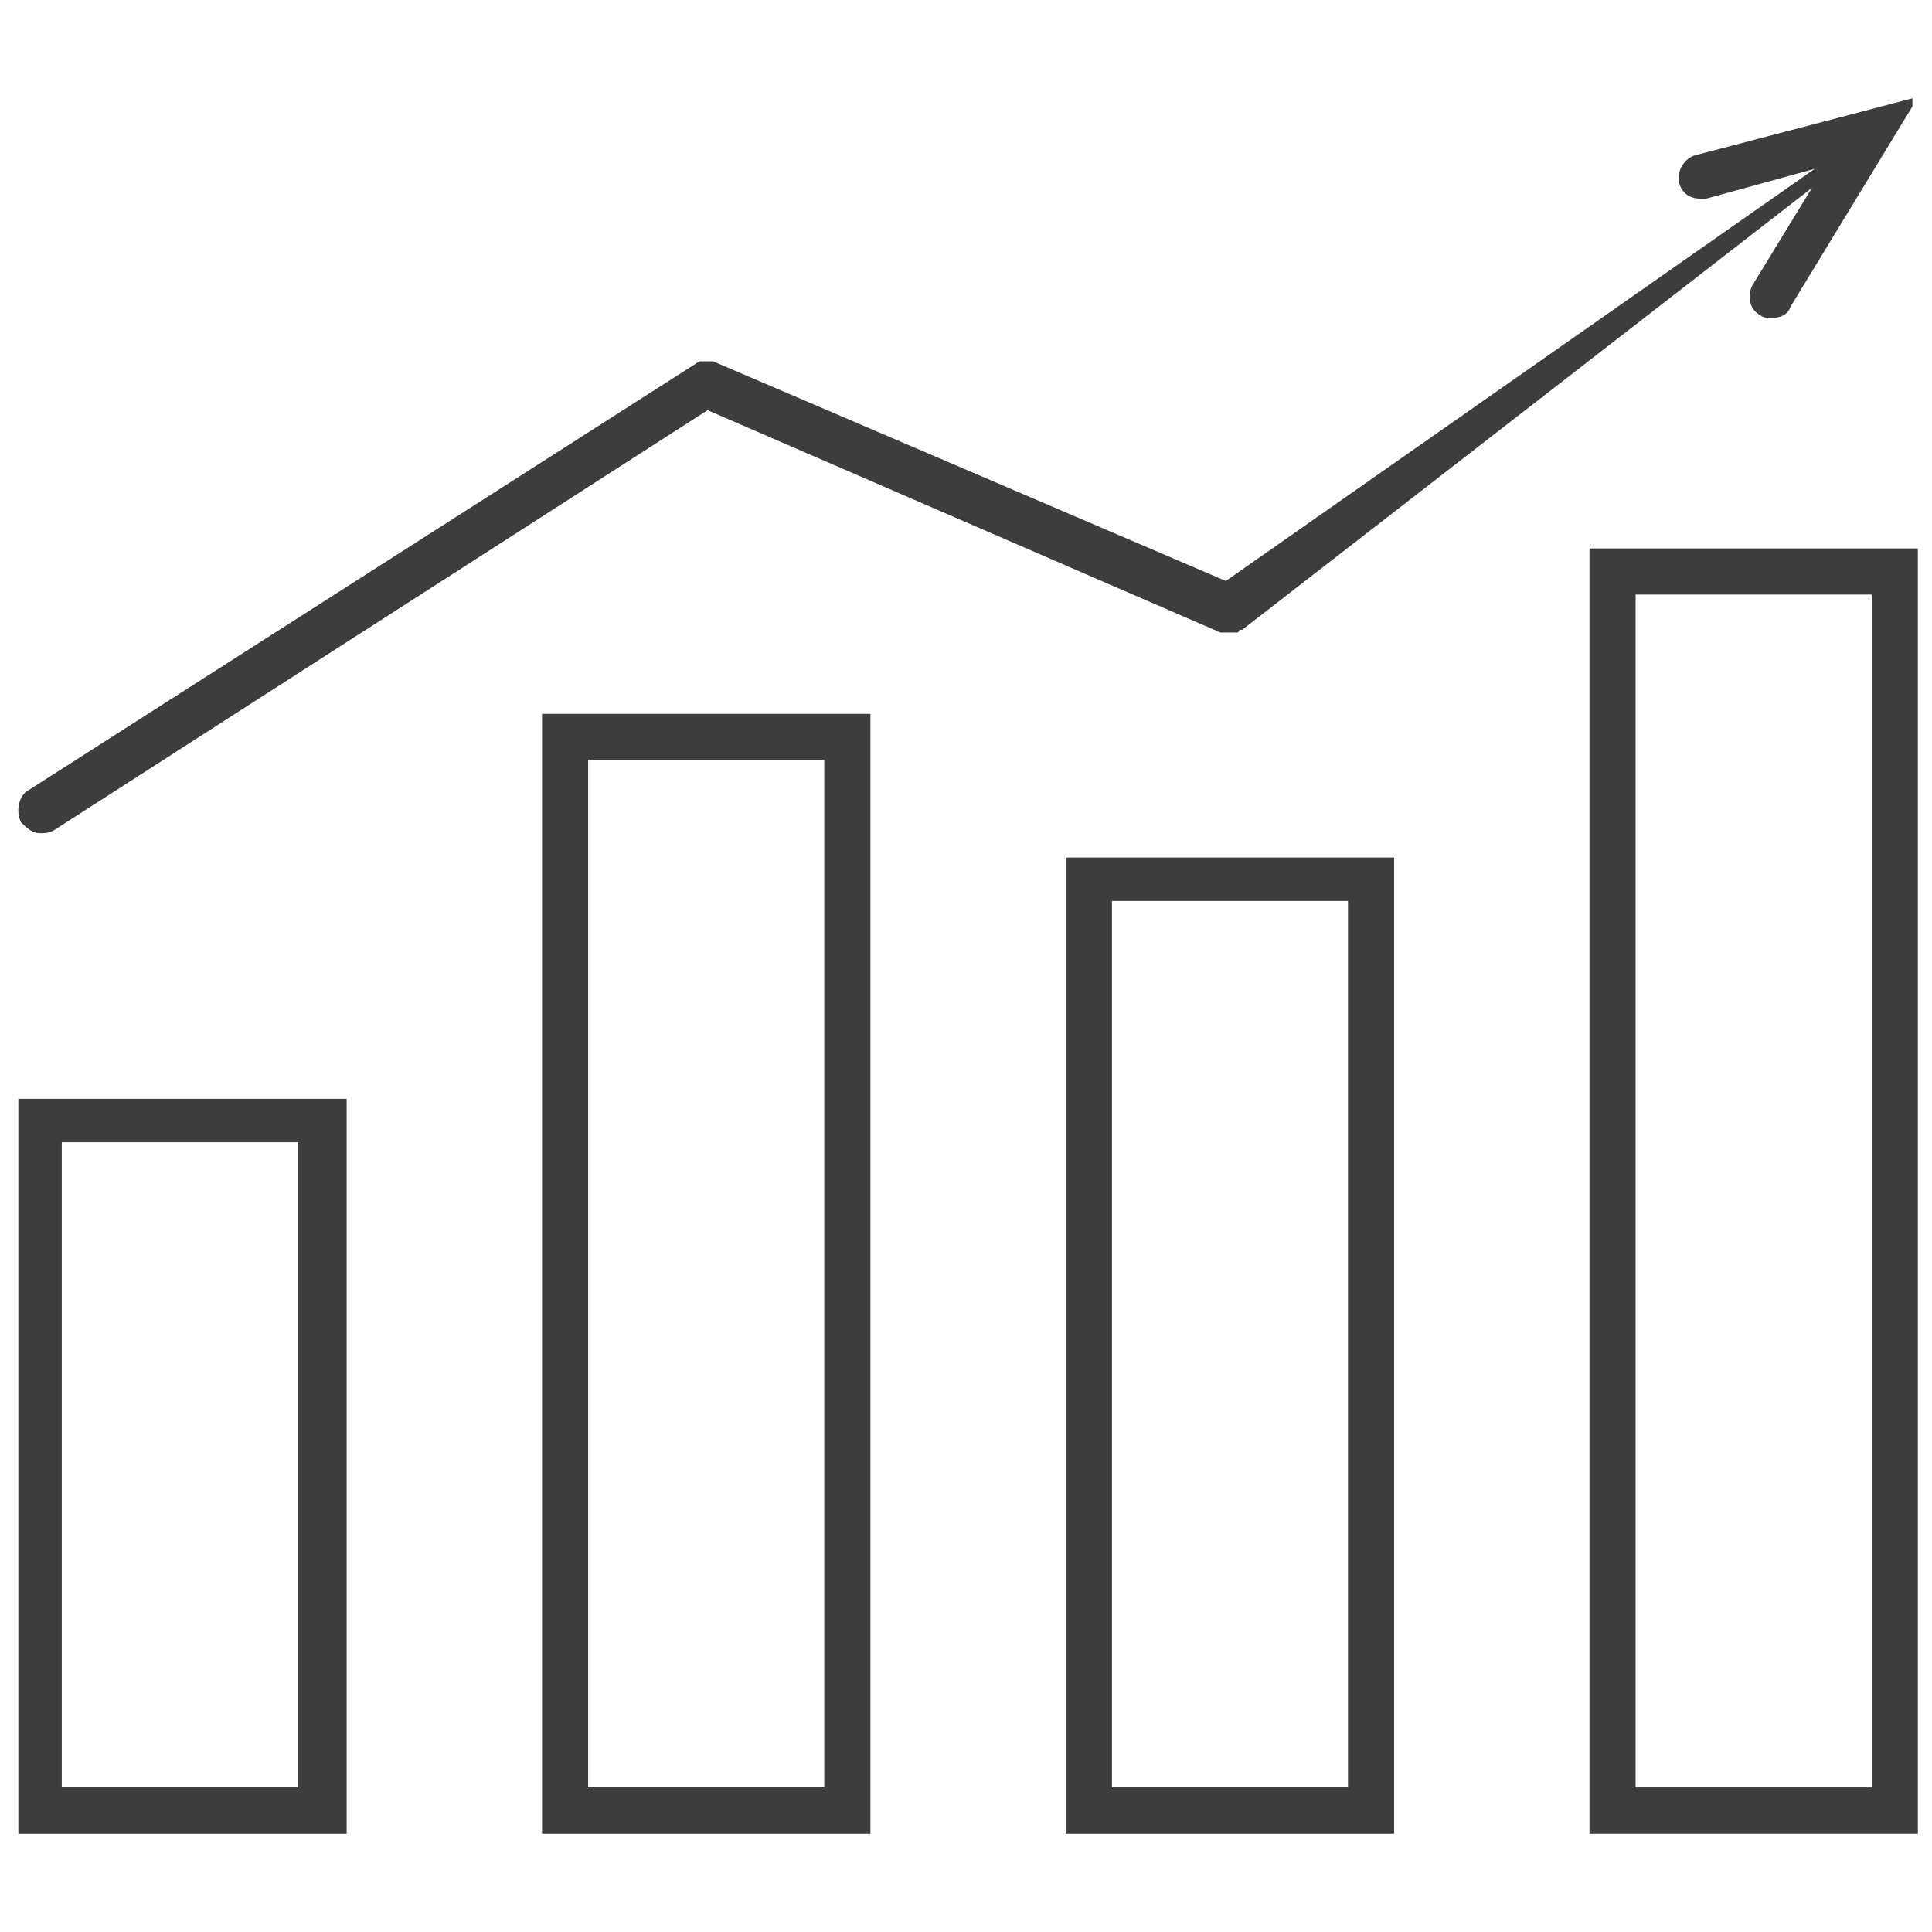 <?xml version="1.0" encoding="UTF-8" standalone="yes"?>
<svg xmlns="http://www.w3.org/2000/svg" xmlns:xlink="http://www.w3.org/1999/xlink" width="140" zoomAndPan="magnify" viewBox="0 0 104.88 105" height="140" preserveAspectRatio="xMidYMid meet" version="1.0">
  <defs>
    <clipPath id="84171ec8ab">
      <path d="M 0.789 59 L 19 59 L 19 99.695 L 0.789 99.695 Z M 0.789 59 " clip-rule="nonzero"/>
    </clipPath>
    <clipPath id="a6b48e9058">
      <path d="M 29 38 L 48 38 L 48 99.695 L 29 99.695 Z M 29 38 " clip-rule="nonzero"/>
    </clipPath>
    <clipPath id="6aa84ffc16">
      <path d="M 57 46 L 76 46 L 76 99.695 L 57 99.695 Z M 57 46 " clip-rule="nonzero"/>
    </clipPath>
    <clipPath id="f4a8f83a5c">
      <path d="M 86 29 L 104.172 29 L 104.172 99.695 L 86 99.695 Z M 86 29 " clip-rule="nonzero"/>
    </clipPath>
    <clipPath id="9548cfdc24">
      <path d="M 0.789 5.305 L 104 5.305 L 104 46 L 0.789 46 Z M 0.789 5.305 " clip-rule="nonzero"/>
    </clipPath>
  </defs>
  <g clip-path="url(#84171ec8ab)">
    <path fill="#3d3d3d" d="M 0.938 99.656 L 18.781 99.656 L 18.781 59.719 L 0.938 59.719 Z M 3.297 62.078 L 16.125 62.078 L 16.125 97.148 L 3.297 97.148 Z M 3.297 62.078 " fill-opacity="1" fill-rule="nonzero"/>
  </g>
  <g clip-path="url(#a6b48e9058)">
    <path fill="#3d3d3d" d="M 29.398 99.656 L 47.246 99.656 L 47.246 38.797 L 29.398 38.797 Z M 31.906 41.301 L 44.738 41.301 L 44.738 97.148 L 31.906 97.148 Z M 31.906 41.301 " fill-opacity="1" fill-rule="nonzero"/>
  </g>
  <g clip-path="url(#6aa84ffc16)">
    <path fill="#3d3d3d" d="M 57.863 99.656 L 75.707 99.656 L 75.707 46.605 L 57.863 46.605 Z M 60.371 48.965 L 73.199 48.965 L 73.199 97.148 L 60.371 97.148 Z M 60.371 48.965 " fill-opacity="1" fill-rule="nonzero"/>
  </g>
  <g clip-path="url(#f4a8f83a5c)">
    <path fill="#3d3d3d" d="M 86.324 29.805 L 86.324 99.656 L 104.172 99.656 L 104.172 29.805 Z M 101.664 97.148 L 88.832 97.148 L 88.832 32.312 L 101.664 32.312 Z M 101.664 97.148 " fill-opacity="1" fill-rule="nonzero"/>
  </g>
  <g clip-path="url(#9548cfdc24)">
    <path fill="#3d3d3d" d="M 2.117 45.281 C 2.41 45.281 2.559 45.281 2.855 45.133 L 38.395 22.293 L 66.27 34.375 C 66.27 34.375 66.27 34.375 66.418 34.375 C 66.418 34.375 66.418 34.375 66.562 34.375 C 66.562 34.375 66.711 34.375 66.711 34.375 C 66.711 34.375 66.859 34.375 66.859 34.375 C 66.859 34.375 67.008 34.375 67.008 34.375 C 67.008 34.375 67.152 34.375 67.152 34.375 C 67.152 34.375 67.301 34.375 67.301 34.227 C 67.301 34.227 67.301 34.227 67.449 34.227 L 98.418 10.207 L 95.176 15.512 C 94.879 16.102 95.027 16.84 95.617 17.133 C 95.766 17.281 96.059 17.281 96.207 17.281 C 96.648 17.281 97.094 17.133 97.238 16.691 L 103.875 5.785 C 103.875 5.785 103.875 5.785 103.875 5.641 C 103.875 5.641 103.875 5.641 103.875 5.492 C 103.875 5.492 103.875 5.492 103.875 5.344 L 92.078 8.438 C 91.488 8.586 91.047 9.324 91.191 9.914 C 91.34 10.504 91.781 10.797 92.371 10.797 C 92.52 10.797 92.52 10.797 92.668 10.797 L 98.566 9.176 L 66.562 31.574 L 38.691 19.637 C 38.691 19.637 38.543 19.637 38.543 19.637 C 38.543 19.637 38.543 19.637 38.395 19.637 C 38.395 19.637 38.395 19.637 38.25 19.637 C 38.25 19.637 38.25 19.637 38.102 19.637 C 38.102 19.637 37.953 19.637 37.953 19.637 L 1.527 42.922 C 0.938 43.215 0.789 44.102 1.086 44.691 C 1.379 44.984 1.676 45.281 2.117 45.281 Z M 2.117 45.281 " fill-opacity="1" fill-rule="nonzero"/>
  </g>
</svg>